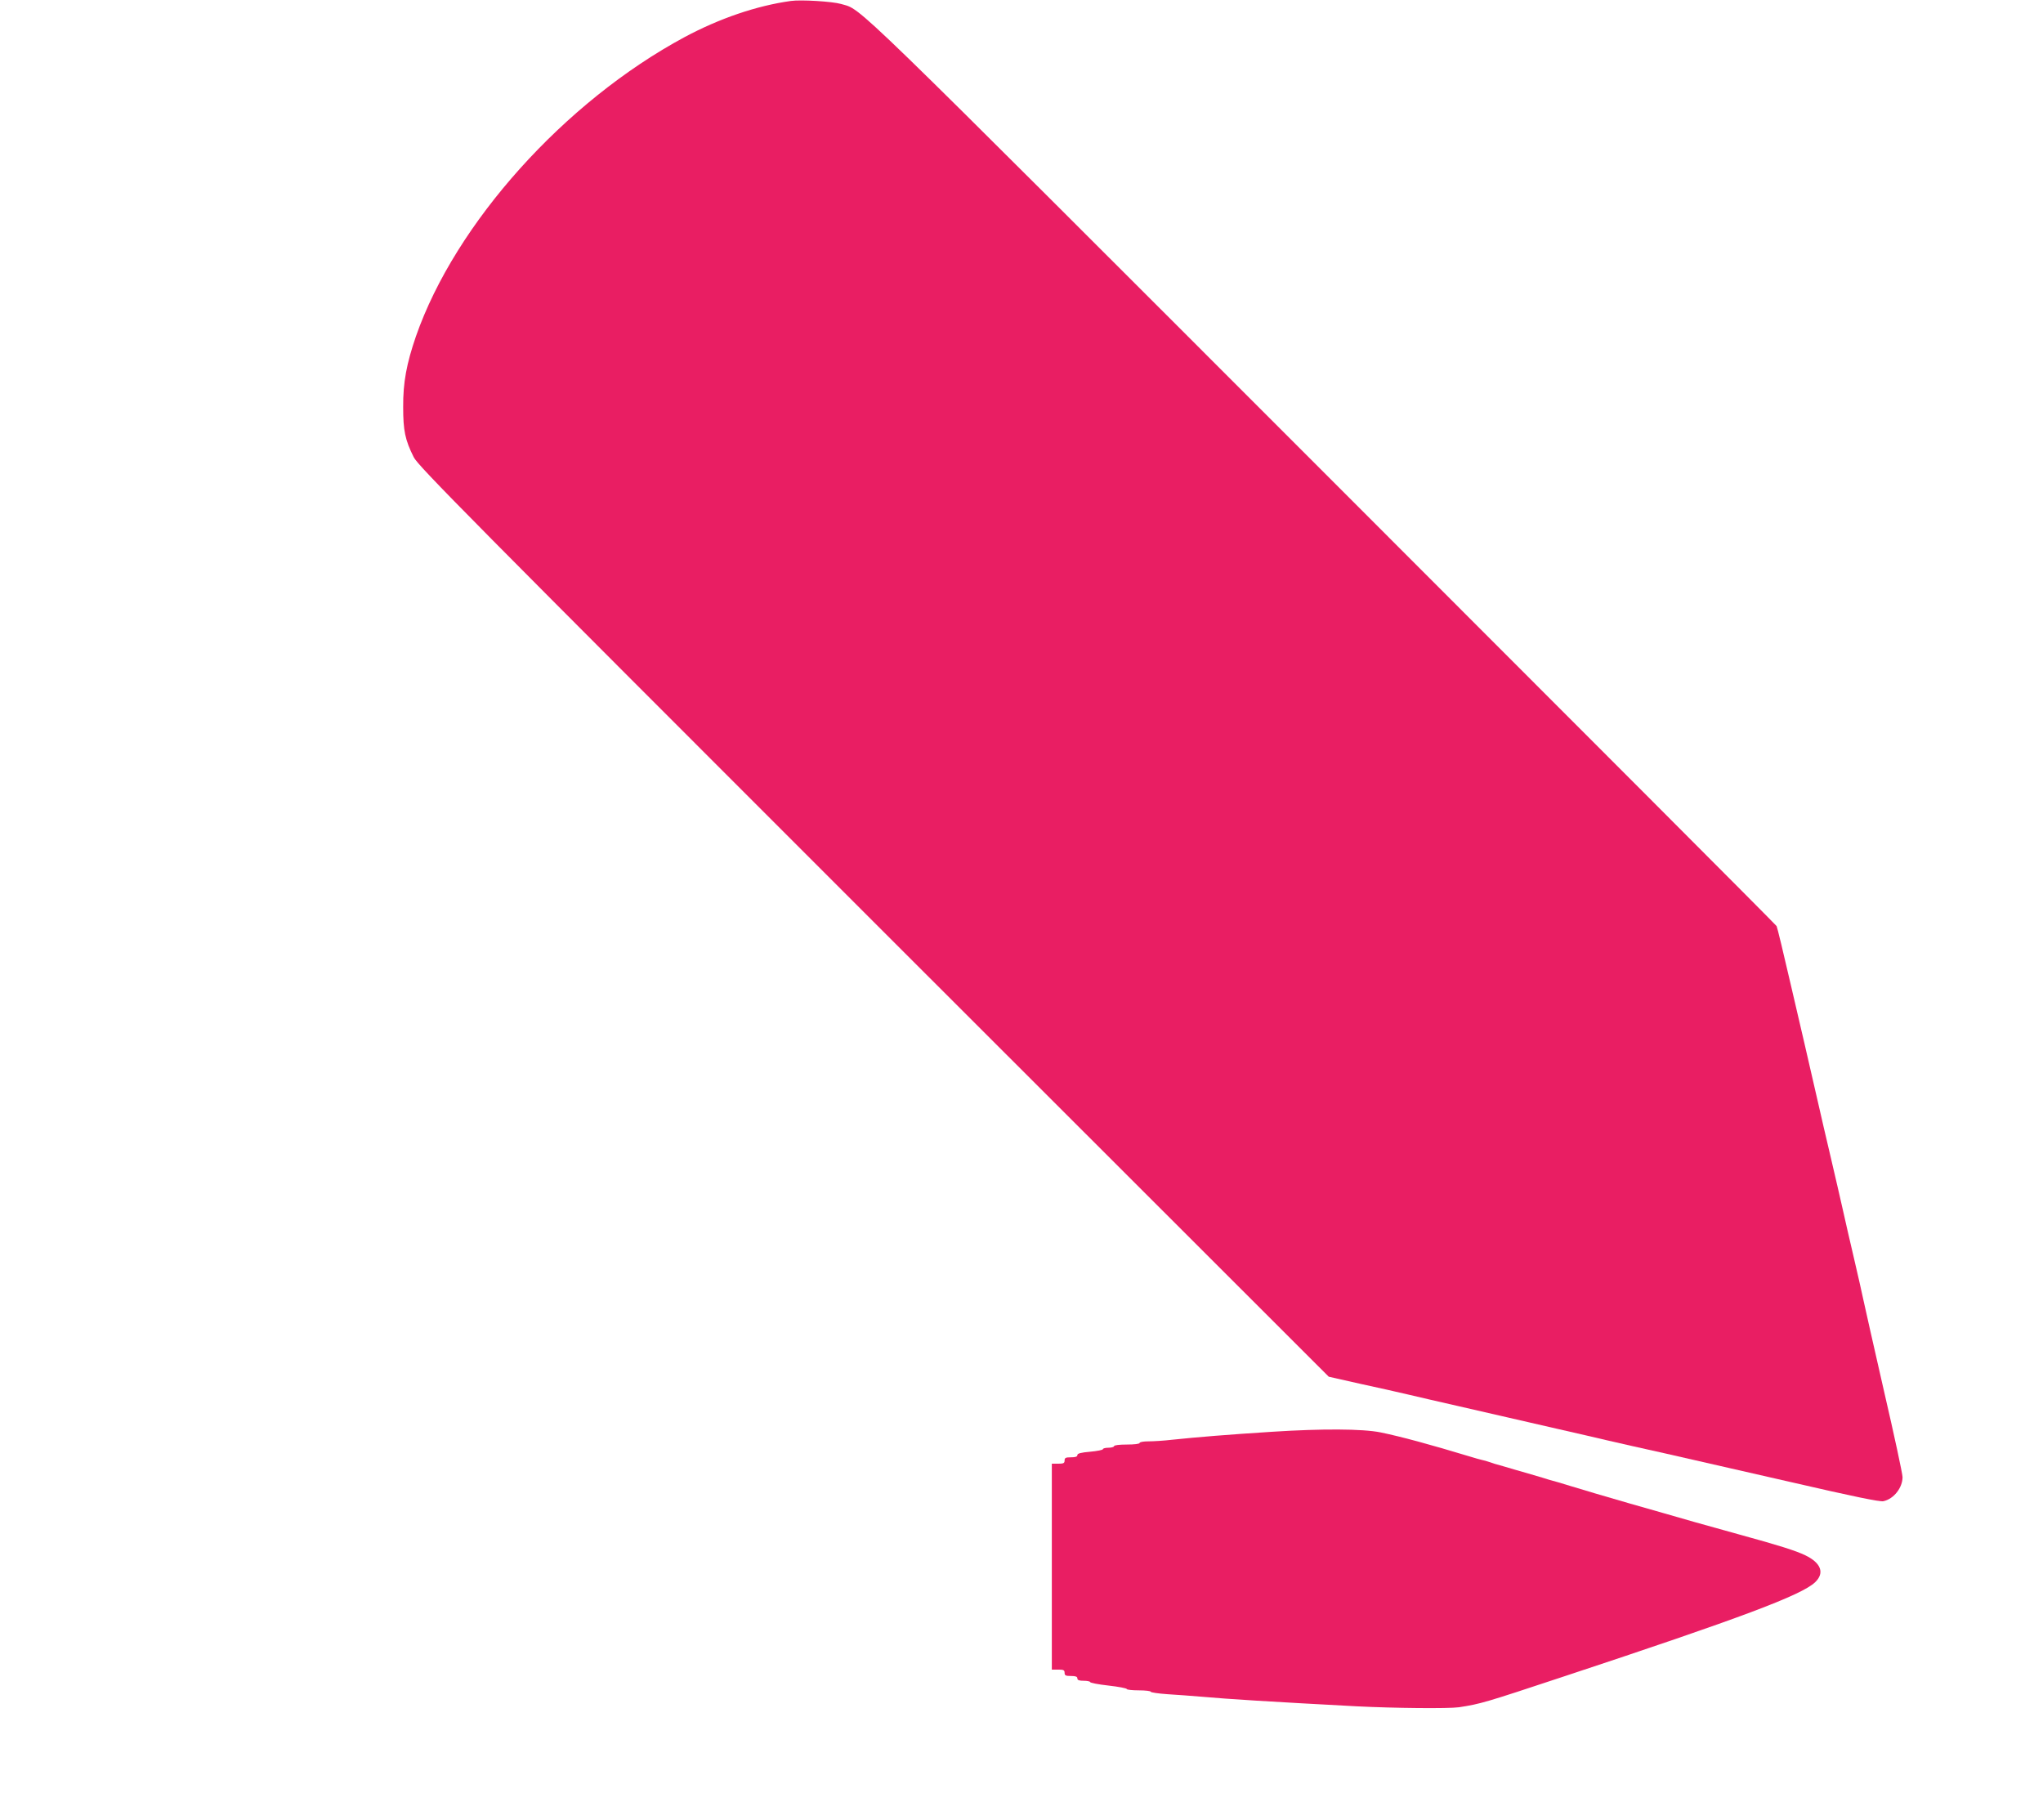 <?xml version="1.0" standalone="no"?>
<!DOCTYPE svg PUBLIC "-//W3C//DTD SVG 20010904//EN"
 "http://www.w3.org/TR/2001/REC-SVG-20010904/DTD/svg10.dtd">
<svg version="1.0" xmlns="http://www.w3.org/2000/svg"
 width="1280pt" height="1140pt" viewBox="0 0 1280 1140"
 preserveAspectRatio="xMidYMid meet">
<g transform="translate(0,1140) scale(0.1,-0.1)"
fill="#e91e63" stroke="none">
<path d="M4955 11394 c-216 -30 -448 -110 -665 -226 -753 -405 -1437 -1167
-1684 -1875 -59 -172 -81 -289 -80 -443 0 -148 12 -206 66 -314 26 -54 345
-376 2881 -2911 l2852 -2850 195 -44 c107 -23 240 -53 295 -66 55 -13 201 -47
325 -75 124 -28 261 -60 305 -70 44 -10 181 -42 305 -70 124 -28 270 -62 325
-75 55 -13 215 -49 355 -80 140 -32 499 -114 798 -182 381 -88 551 -123 572
-118 65 14 120 84 120 151 0 20 -52 262 -116 538 -63 276 -121 533 -129 571
-8 39 -35 158 -60 265 -25 107 -57 245 -70 305 -14 61 -47 207 -75 325 -28
118 -64 274 -80 345 -75 327 -92 401 -170 735 -45 195 -85 361 -89 368 -4 8
-1287 1293 -2852 2858 -3020 3020 -2873 2878 -3009 2919 -54 16 -252 28 -315
19z"/>
<path d="M7970 2430 c-281 -18 -464 -33 -627 -50 -50 -6 -117 -10 -147 -10
-31 0 -56 -4 -56 -10 0 -6 -33 -10 -80 -10 -47 0 -80 -4 -80 -10 0 -5 -16 -10
-35 -10 -19 0 -35 -4 -35 -9 0 -5 -36 -12 -80 -16 -58 -5 -80 -11 -80 -21 0
-10 -12 -14 -40 -14 -33 0 -40 -3 -40 -20 0 -17 -7 -20 -40 -20 l-40 0 0 -645
0 -645 40 0 c33 0 40 -3 40 -20 0 -17 7 -20 40 -20 29 0 40 -4 40 -15 0 -11
11 -15 40 -15 22 0 40 -4 40 -8 0 -5 52 -15 115 -22 63 -7 115 -17 115 -22 0
-4 34 -8 75 -8 41 0 75 -4 75 -9 0 -4 46 -11 103 -15 56 -3 154 -11 217 -16
168 -15 426 -31 970 -60 238 -12 575 -15 640 -6 137 21 163 29 655 192 1113
368 1491 510 1577 591 61 58 38 121 -61 169 -60 29 -168 63 -409 129 -130 36
-259 72 -287 80 -27 8 -115 33 -195 56 -127 36 -285 81 -430 124 -25 7 -92 28
-150 45 -58 18 -109 33 -115 34 -5 1 -32 9 -60 18 -27 8 -70 21 -95 28 -25 7
-56 16 -70 20 -29 9 -113 33 -120 35 -3 0 -21 6 -41 13 -20 7 -45 14 -56 16
-11 2 -44 12 -74 21 -251 76 -432 125 -559 151 -112 23 -369 24 -680 4z"/>
</g>
</svg>
